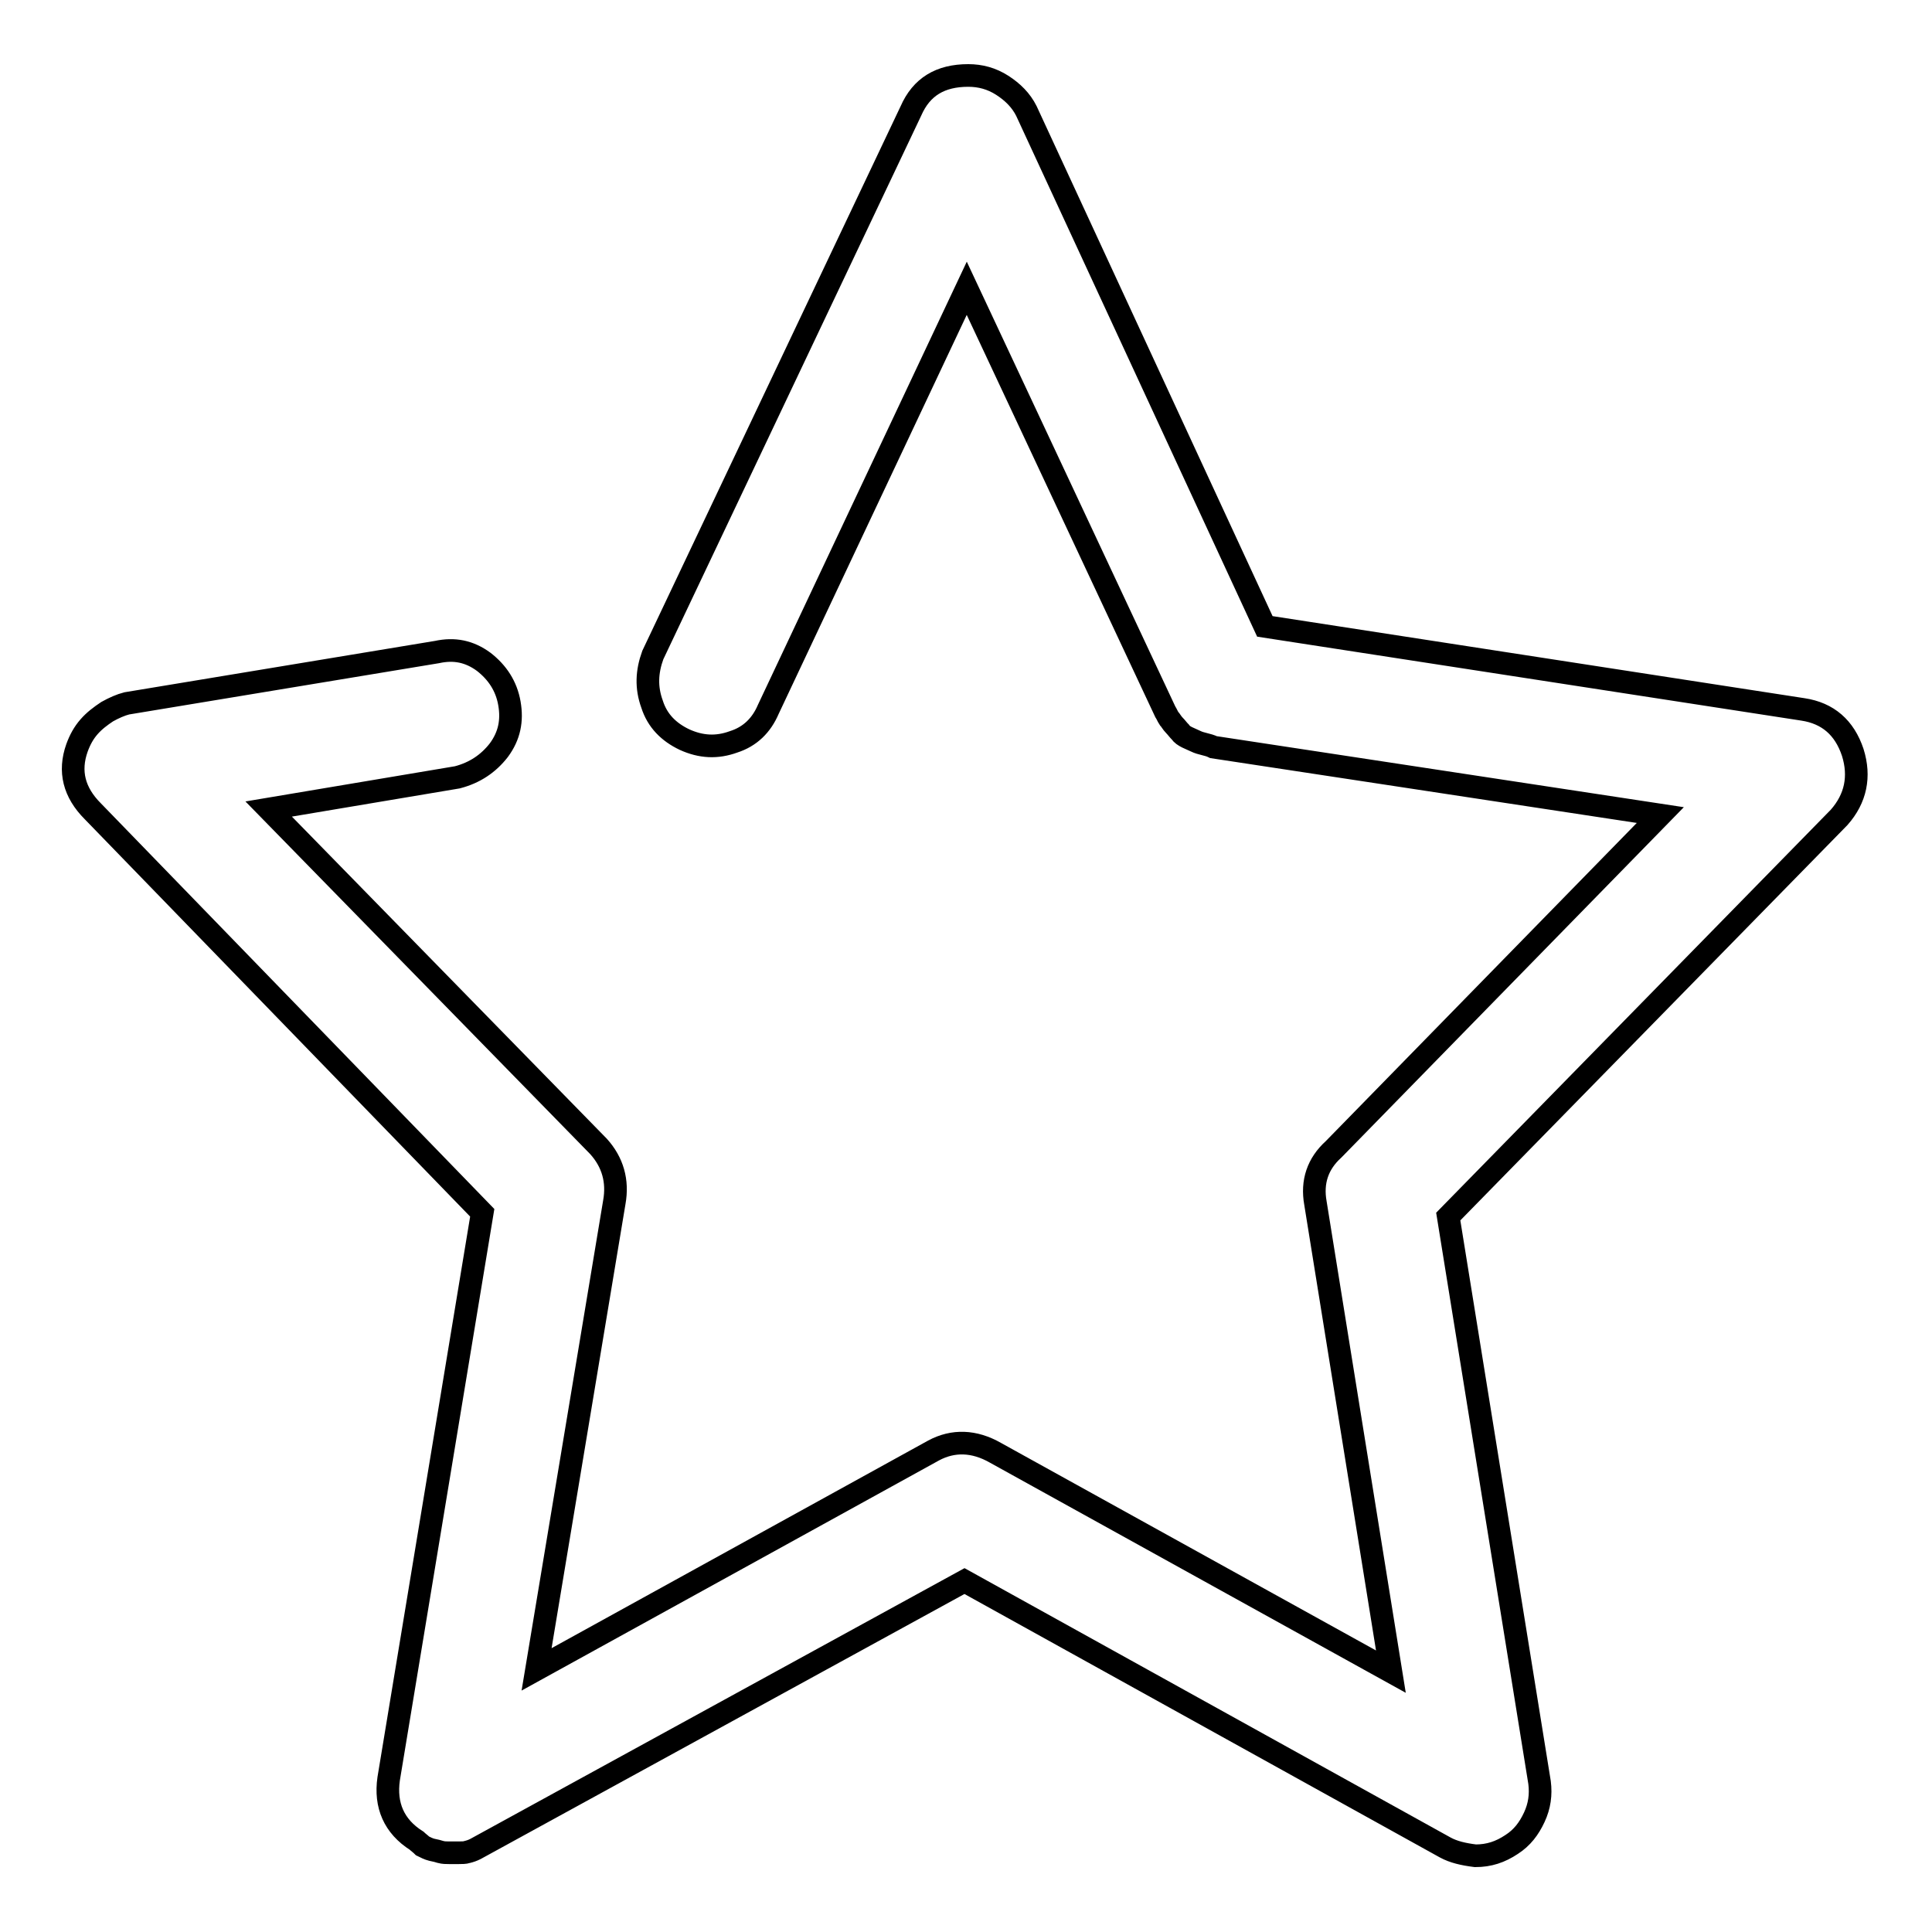 <?xml version="1.0" encoding="utf-8"?>
<!-- Svg Vector Icons : http://www.onlinewebfonts.com/icon -->
<!DOCTYPE svg PUBLIC "-//W3C//DTD SVG 1.1//EN" "http://www.w3.org/Graphics/SVG/1.1/DTD/svg11.dtd">
<svg version="1.1" xmlns="http://www.w3.org/2000/svg" xmlns:xlink="http://www.w3.org/1999/xlink" x="0px" y="0px" viewBox="0 0 256 256" enable-background="new 0 0 256 256" xml:space="preserve">
<g> <path stroke-width="3" fill-opacity="0" stroke="#000000"  d="M195.5,245.9c-1.6-0.2-2.9-0.5-4-1.1l-63.7-35.3l-64.8,35.5c-0.4,0.2-0.7,0.3-1.1,0.4 c-0.3,0.1-0.7,0.1-1.1,0.1h-1.3c-0.4,0-0.7,0-1.1-0.1c-0.3-0.1-0.7-0.2-1.2-0.3c-0.4-0.1-0.8-0.3-1.2-0.5c-0.3-0.3-0.6-0.5-0.8-0.7 c-3-1.9-4.2-4.7-3.7-8.2l12.4-75l-51.6-53.2c-2.5-2.5-3.2-5.3-2.1-8.4c0.4-1.1,0.9-2,1.6-2.8c0.7-0.8,1.5-1.4,2.4-2 c0.9-0.5,1.8-0.9,2.6-1.1l41.1-6.8c2.3-0.5,4.3-0.1,6.2,1.3c1.8,1.4,3,3.2,3.4,5.5c0.4,2.3,0,4.3-1.4,6.2c-1.4,1.8-3.2,3-5.5,3.6 l-25,4.2l43.7,44.7c1.9,2.1,2.6,4.6,2.1,7.4l-10.3,61.9l52.6-29c2.6-1.4,5.4-1.3,8.2,0.3l52.4,29l-10-62.1 c-0.5-2.8,0.3-5.2,2.4-7.1L220,108l-59.2-9c-0.4-0.2-0.8-0.3-1.2-0.4c-0.4-0.1-0.8-0.2-1.2-0.4l-1.1-0.5c-0.4-0.2-0.7-0.4-0.9-0.7 c-0.3-0.3-0.5-0.6-0.8-0.9c-0.3-0.3-0.5-0.7-0.7-0.9c-0.2-0.3-0.3-0.6-0.5-0.9l-26.3-56.1L101.8,94c-0.9,2.1-2.4,3.6-4.6,4.3 c-2.2,0.8-4.3,0.7-6.5-0.3c-2.1-1-3.6-2.5-4.3-4.7c-0.8-2.2-0.7-4.3,0.1-6.5l34.2-72.1c1.4-3.2,3.9-4.7,7.6-4.7 c1.6,0,3.1,0.4,4.5,1.3c1.4,0.9,2.5,2,3.2,3.4L167.6,83L238.9,94c3.3,0.5,5.5,2.4,6.6,5.7c1,3.2,0.4,6.1-1.8,8.6l-51.8,52.9 l12.1,75c0.2,1.6,0,3.1-0.7,4.6s-1.6,2.7-3,3.6C198.8,245.4,197.3,245.9,195.5,245.9L195.5,245.9z"/></g>
</svg>